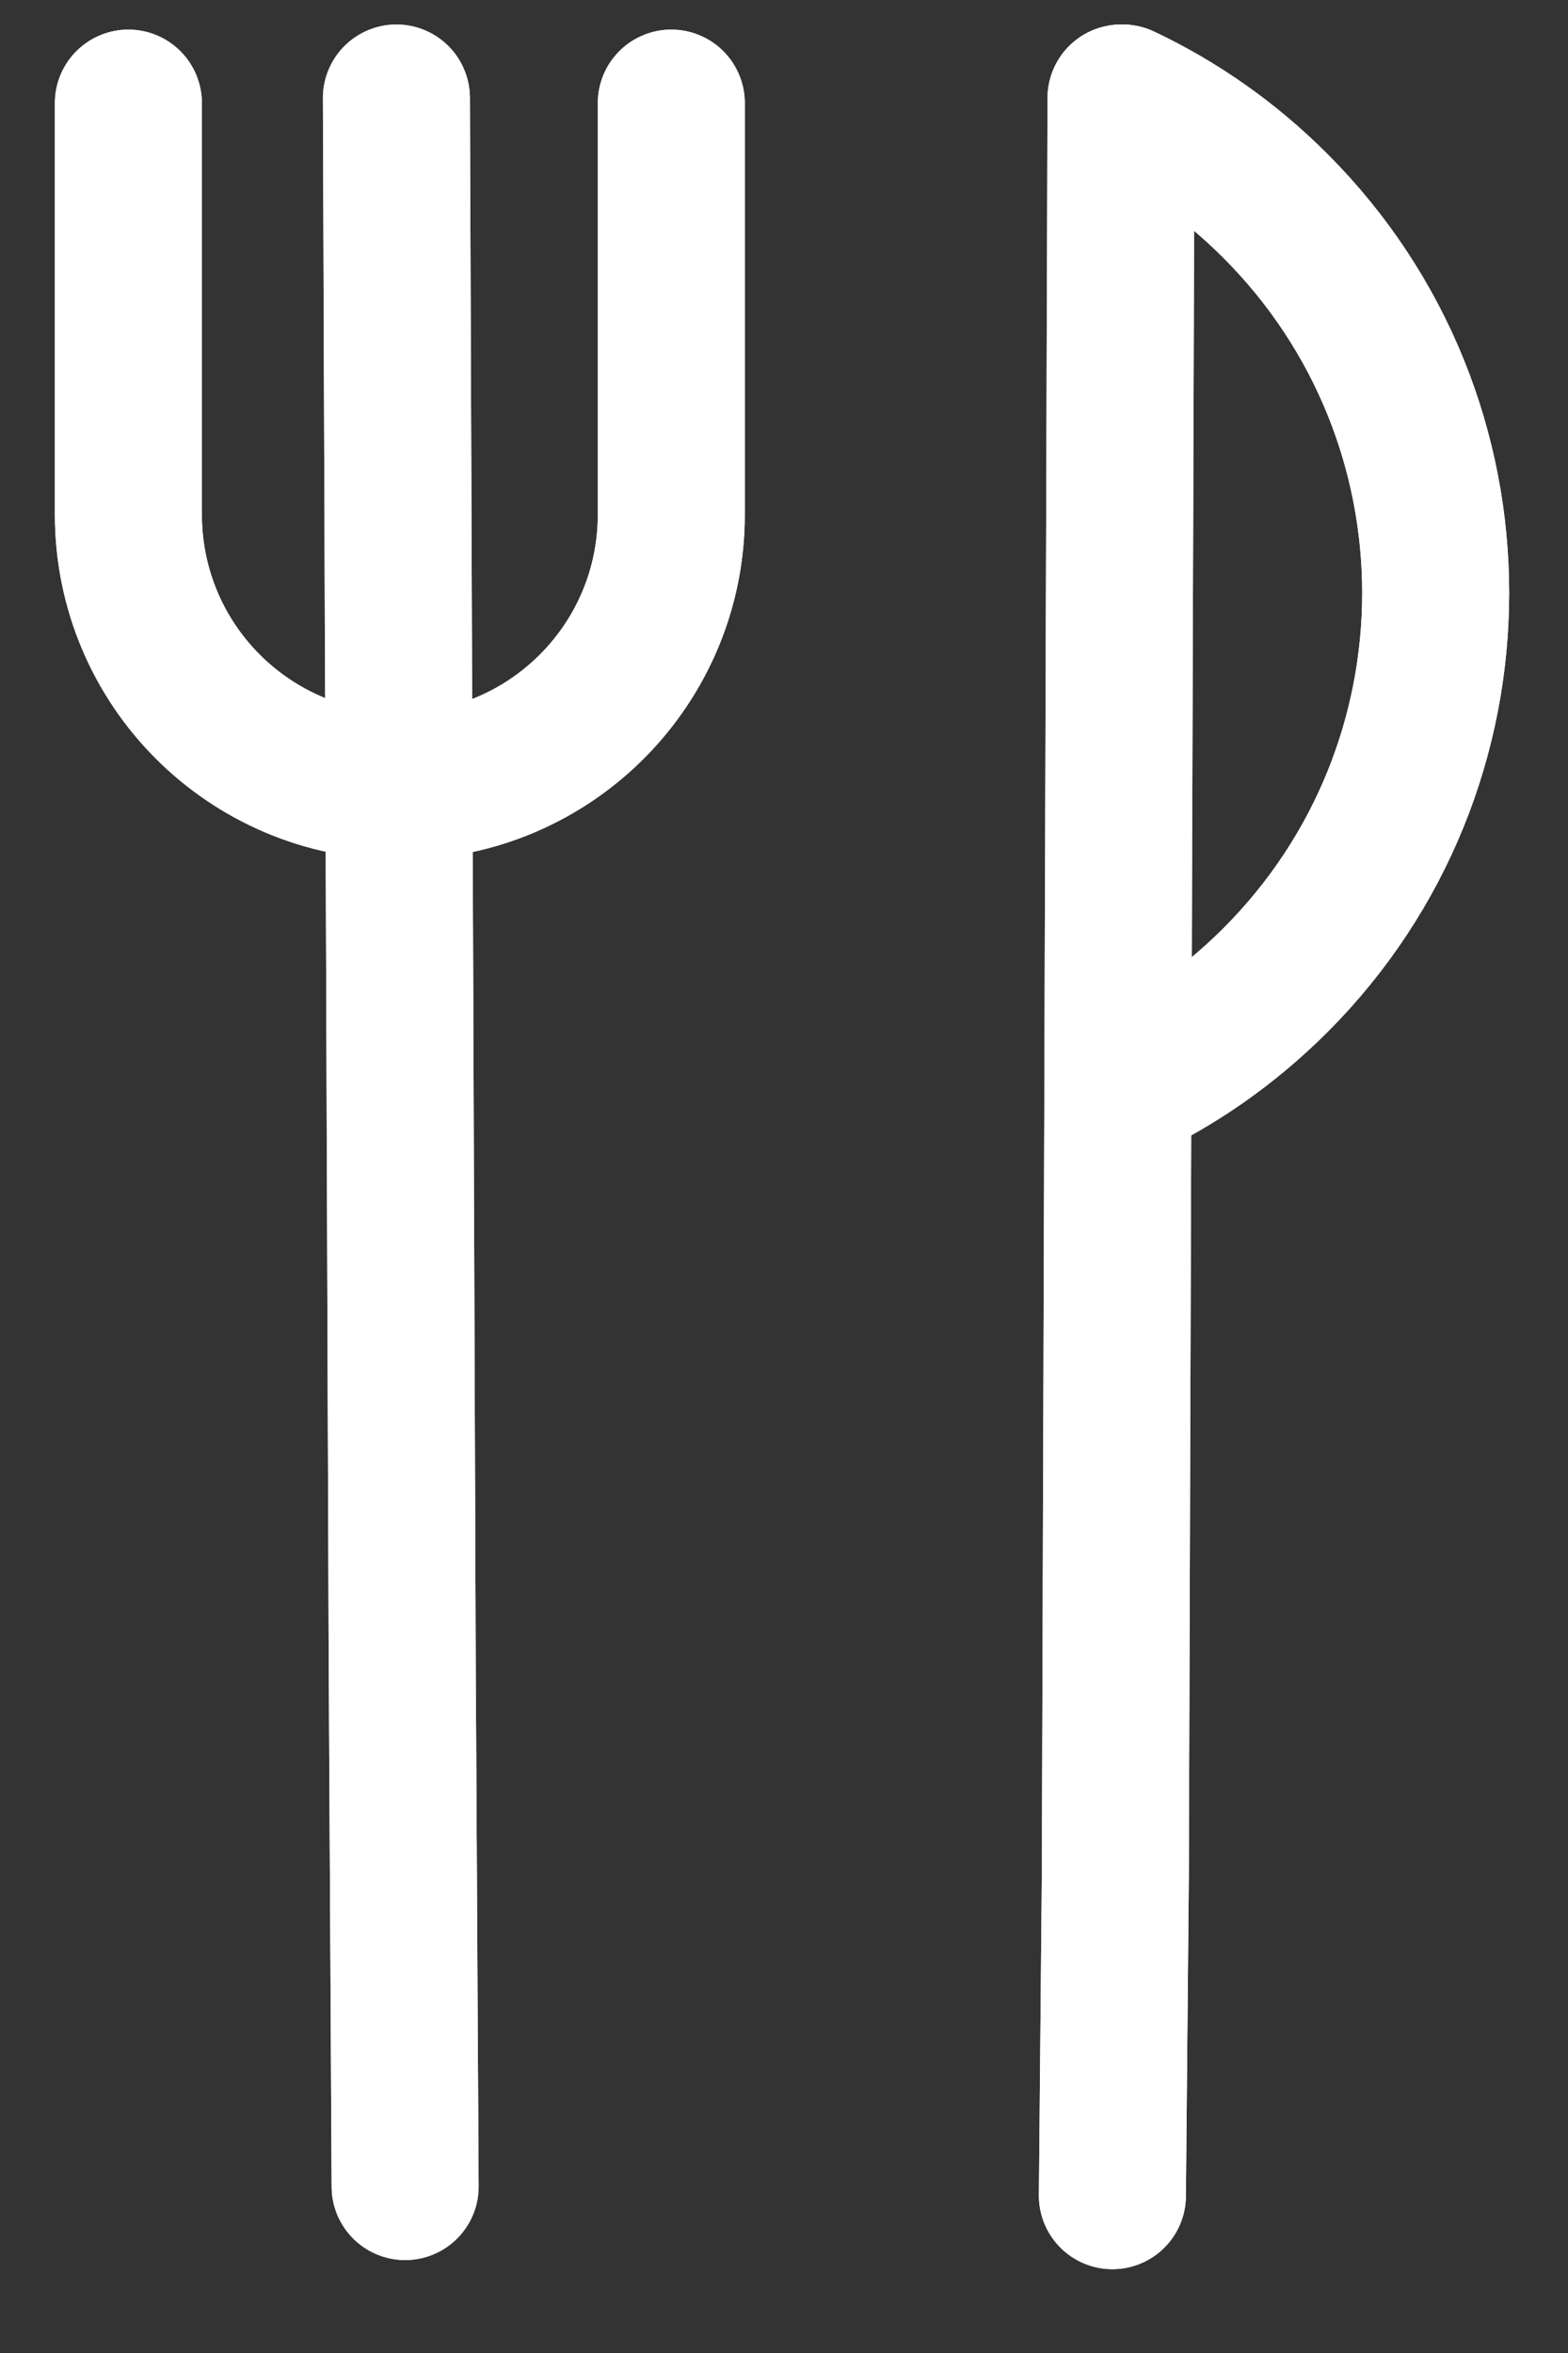 <svg width="16" height="24" viewBox="0 0 16 24" fill="none" xmlns="http://www.w3.org/2000/svg">
<rect x="0" y="0" width="16" height="24" fill="#333333" stroke="none"/>
<path d="M11.351 22.395L11.381 19.122L11.439 1" stroke="white" stroke-width="1.5"
        stroke-miterlimit="10" stroke-linecap="round" />
<path
        d="M11.456 1C12.02 1.267 12.548 1.633 13.014 2.1C15.195 4.281 15.195 7.816 13.014 9.998C12.539 10.472 12.001 10.845 11.425 11.112"
        stroke="white" stroke-width="1.5" stroke-miterlimit="10" stroke-linecap="round" />
<path d="M11.351 22.395L11.381 19.122L11.439 1" stroke="white" stroke-width="1.5" stroke-miterlimit="10" stroke-linecap="round"/>
<path d="M11.456 1C12.02 1.267 12.548 1.633 13.014 2.1C15.195 4.281 15.195 7.816 13.014 9.998C12.539 10.472 12.001 10.845 11.425 11.112" stroke="white" stroke-width="1.5" stroke-miterlimit="10" stroke-linecap="round"/>
<path
        d="M6.85 1.052V5.249C6.85 6.769 5.625 8.004 4.107 8.019C4.099 8.019 4.09 8.019 4.08 8.019C3.315 8.019 2.621 7.708 2.121 7.208C1.62 6.708 1.31 6.013 1.31 5.249V1.052"
        stroke="white" stroke-width="1.5" stroke-miterlimit="10" stroke-linecap="round" />
<path d="M4.134 22.302L4.104 16.886L4.045 1" stroke="white" stroke-width="1.5"
        stroke-miterlimit="10" stroke-linecap="round" />
<path d="M6.85 1.052V5.249C6.85 6.769 5.625 8.004 4.107 8.019C4.099 8.019 4.09 8.019 4.08 8.019C3.315 8.019 2.621 7.708 2.121 7.208C1.62 6.708 1.31 6.013 1.31 5.249V1.052" stroke="white" stroke-width="1.5" stroke-miterlimit="10" stroke-linecap="round"/>
<path d="M4.134 22.302L4.104 16.886L4.045 1" stroke="white" stroke-width="1.5" stroke-miterlimit="10" stroke-linecap="round"/>
</svg>
